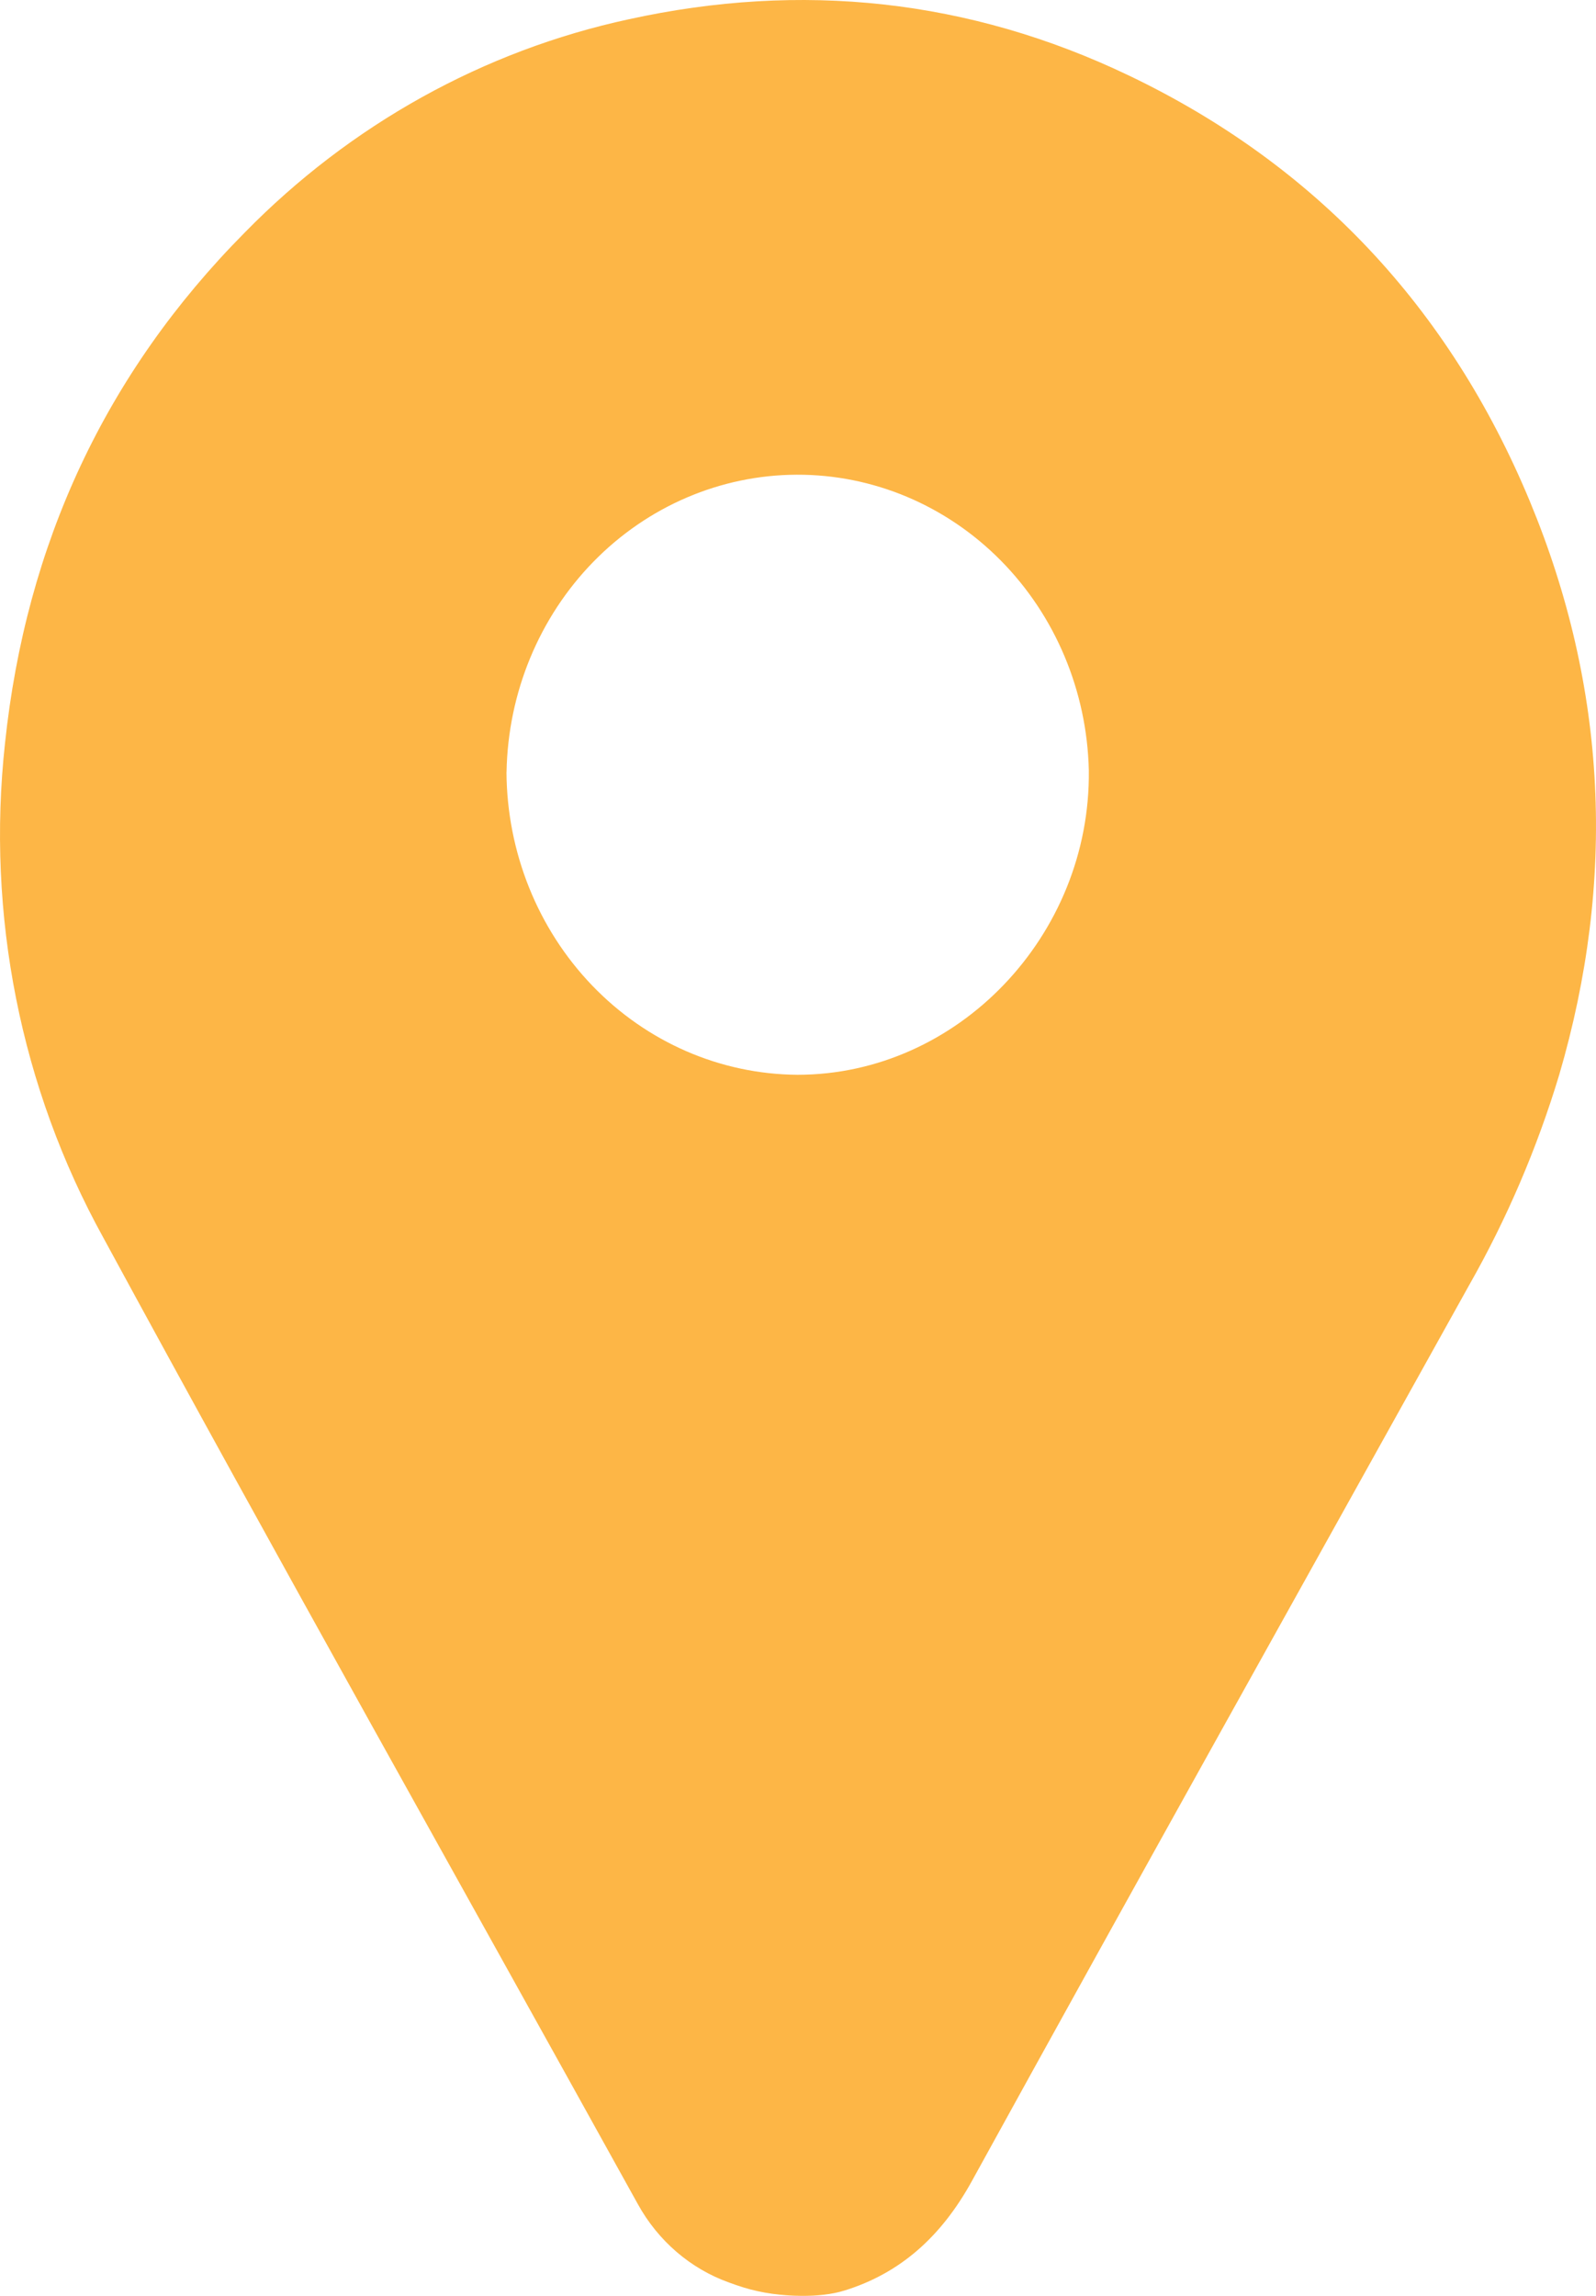 <?xml version="1.0" encoding="UTF-8"?> <svg xmlns="http://www.w3.org/2000/svg" viewBox="0 0 73 104.996" fill="none"><path d="M36.67 104.996C35.77 104.992 34.87 104.878 34.01 104.613C33.785 104.543 33.562 104.469 33.342 104.385C31.583 103.756 30.104 102.484 29.178 100.807C21.023 86.079 12.758 71.398 4.723 56.597C0.944 49.754 -0.63 41.833 0.229 33.992C1.19 24.867 4.839 17.048 11.185 10.645C16.021 5.702 22.123 2.312 28.762 0.881C36.639 -0.848 44.316 -0.055 51.66 3.466C60.133 7.529 66.287 14.046 69.975 22.928C73.514 31.455 73.93 40.248 71.316 49.16C70.303 52.517 68.921 55.742 67.199 58.772C59.607 72.427 51.984 86.066 44.448 99.756C43.056 102.28 41.193 103.949 38.656 104.744C38.016 104.945 37.341 104.999 36.67 104.996ZM23.168 35.313C23.167 35.313 23.166 35.314 23.166 35.315C23.189 38.979 24.599 42.486 27.091 45.076C29.583 47.667 32.956 49.132 36.48 49.153C43.808 49.153 49.897 42.786 49.802 35.224C49.717 31.602 48.271 28.159 45.774 25.633C43.276 23.106 39.927 21.698 36.444 21.71C32.96 21.722 29.619 23.152 27.138 25.695C24.657 28.238 23.232 31.69 23.169 35.312C23.169 35.313 23.169 35.313 23.168 35.313Z" fill="#FDB646"> </path></svg> 